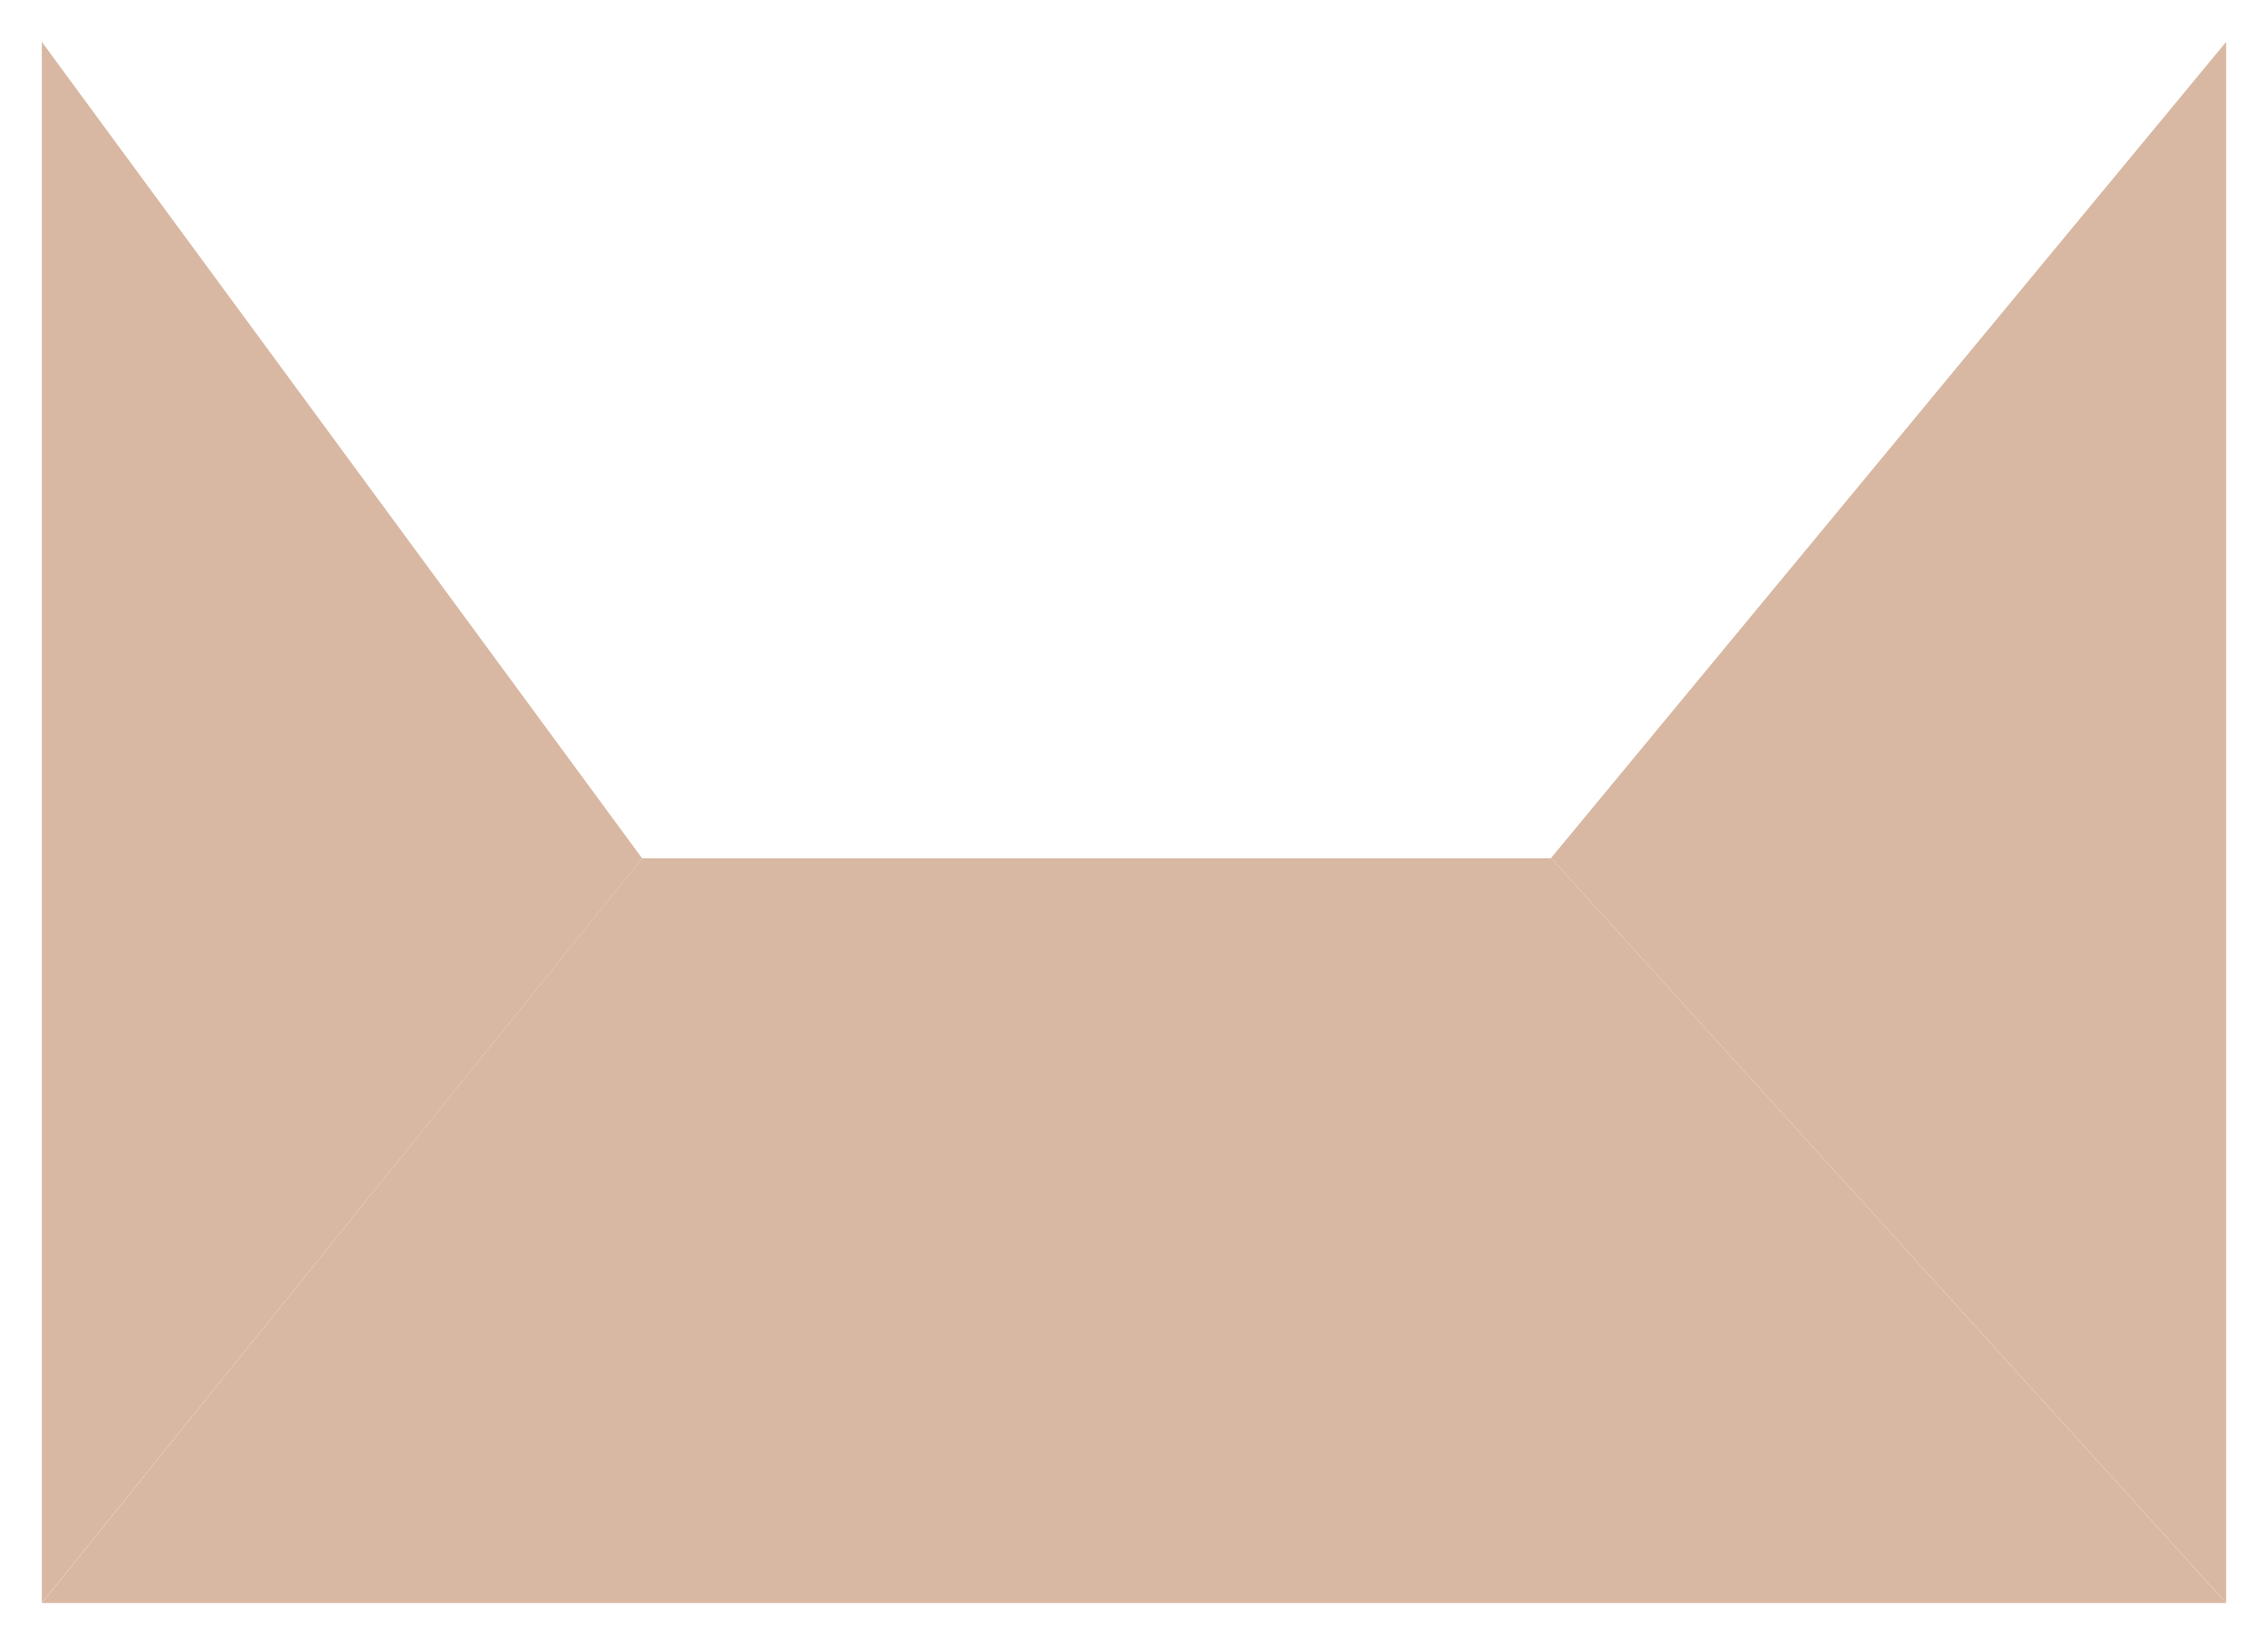 <?xml version="1.0" encoding="UTF-8"?> <svg xmlns="http://www.w3.org/2000/svg" width="4380" height="3176" viewBox="0 0 4380 3176" fill="none"><g filter="url(#filter0_d_837_21)"><path fill-rule="evenodd" clip-rule="evenodd" d="M1239.93 1637.34L80.875 3075.29H4299.13L2995.88 1637.34H1239.93Z" fill="#D9B8A3"></path></g><g filter="url(#filter1_d_837_21)"><path d="M1240.11 1637.41L80.802 3075.09L80.802 60.903L1240.11 1637.41Z" fill="#D9B8A3"></path></g><g filter="url(#filter2_d_837_21)"><path d="M2995.4 1636.78L4299.15 3075.09V60.903L2995.4 1636.78Z" fill="#D9B8A3"></path></g><defs><filter id="filter0_d_837_21" x="20.875" y="1597.34" width="4338.26" height="1557.94" filterUnits="userSpaceOnUse" color-interpolation-filters="sRGB"><feFlood flood-opacity="0" result="BackgroundImageFix"></feFlood><feColorMatrix in="SourceAlpha" type="matrix" values="0 0 0 0 0 0 0 0 0 0 0 0 0 0 0 0 0 0 127 0" result="hardAlpha"></feColorMatrix><feOffset dy="20"></feOffset><feGaussianBlur stdDeviation="30"></feGaussianBlur><feComposite in2="hardAlpha" operator="out"></feComposite><feColorMatrix type="matrix" values="0 0 0 0 0 0 0 0 0 0 0 0 0 0 0 0 0 0 0.35 0"></feColorMatrix><feBlend mode="normal" in2="BackgroundImageFix" result="effect1_dropShadow_837_21"></feBlend><feBlend mode="normal" in="SourceGraphic" in2="effect1_dropShadow_837_21" result="shape"></feBlend></filter><filter id="filter1_d_837_21" x="0.805" y="0.903" width="1319.3" height="3174.19" filterUnits="userSpaceOnUse" color-interpolation-filters="sRGB"><feFlood flood-opacity="0" result="BackgroundImageFix"></feFlood><feColorMatrix in="SourceAlpha" type="matrix" values="0 0 0 0 0 0 0 0 0 0 0 0 0 0 0 0 0 0 127 0" result="hardAlpha"></feColorMatrix><feOffset dy="20"></feOffset><feGaussianBlur stdDeviation="40"></feGaussianBlur><feComposite in2="hardAlpha" operator="out"></feComposite><feColorMatrix type="matrix" values="0 0 0 0 0 0 0 0 0 0 0 0 0 0 0 0 0 0 0.35 0"></feColorMatrix><feBlend mode="normal" in2="BackgroundImageFix" result="effect1_dropShadow_837_21"></feBlend><feBlend mode="normal" in="SourceGraphic" in2="effect1_dropShadow_837_21" result="shape"></feBlend></filter><filter id="filter2_d_837_21" x="2915.4" y="0.903" width="1463.75" height="3174.19" filterUnits="userSpaceOnUse" color-interpolation-filters="sRGB"><feFlood flood-opacity="0" result="BackgroundImageFix"></feFlood><feColorMatrix in="SourceAlpha" type="matrix" values="0 0 0 0 0 0 0 0 0 0 0 0 0 0 0 0 0 0 127 0" result="hardAlpha"></feColorMatrix><feOffset dy="20"></feOffset><feGaussianBlur stdDeviation="40"></feGaussianBlur><feComposite in2="hardAlpha" operator="out"></feComposite><feColorMatrix type="matrix" values="0 0 0 0 0 0 0 0 0 0 0 0 0 0 0 0 0 0 0.35 0"></feColorMatrix><feBlend mode="normal" in2="BackgroundImageFix" result="effect1_dropShadow_837_21"></feBlend><feBlend mode="normal" in="SourceGraphic" in2="effect1_dropShadow_837_21" result="shape"></feBlend></filter></defs></svg> 
